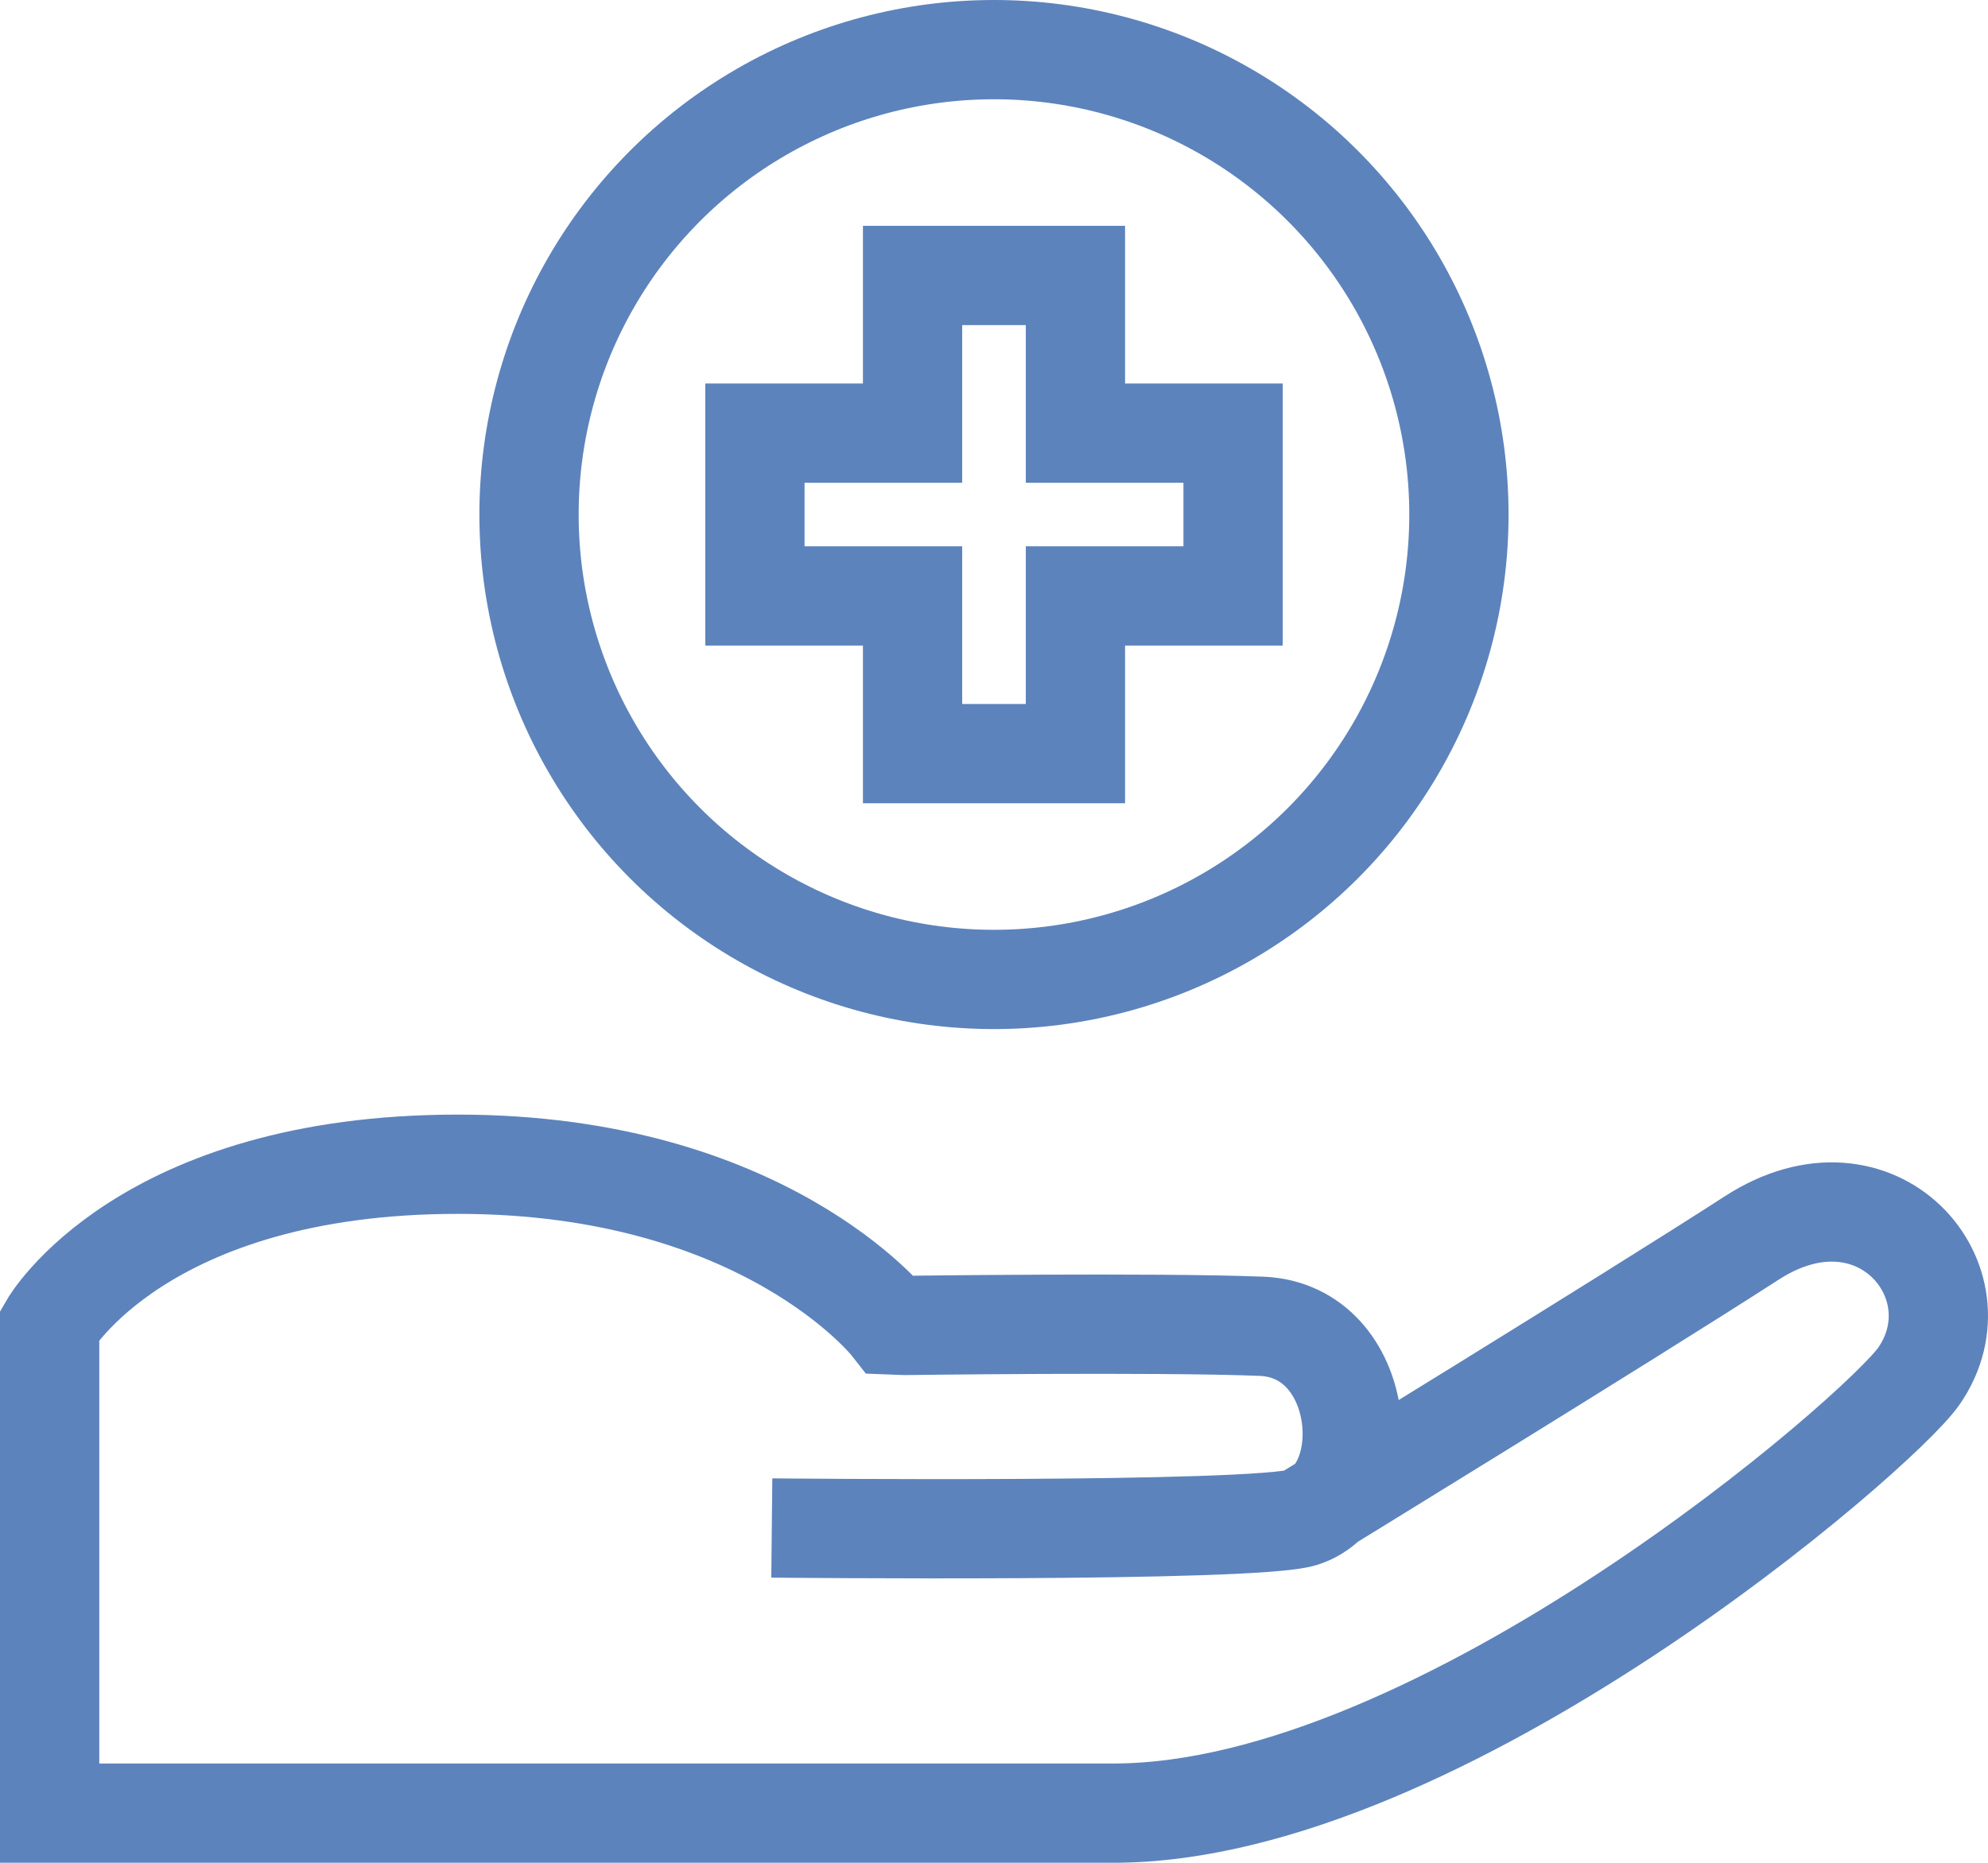 <?xml version="1.0" encoding="utf-8"?>
<!-- Generator: Adobe Illustrator 16.0.0, SVG Export Plug-In . SVG Version: 6.00 Build 0)  -->
<!DOCTYPE svg PUBLIC "-//W3C//DTD SVG 1.1//EN" "http://www.w3.org/Graphics/SVG/1.1/DTD/svg11.dtd">
<svg version="1.1" id="Layer_1" xmlns="http://www.w3.org/2000/svg" xmlns:xlink="http://www.w3.org/1999/xlink" x="0px" y="0px"
	 width="40.051px" height="37.531px" viewBox="0 0 40.051 37.531" enable-background="new 0 0 40.051 37.531" xml:space="preserve">
<path fill="none" stroke="#5D83BC" stroke-width="2" stroke-miterlimit="10" d="M26.246,30.572c0,0,6.532-4.005,9.048-5.631
	c2.517-1.625,4.66,0.897,3.37,2.778c-0.777,1.134-9.648,8.812-16.23,8.812H1v-9.837c0,0,1.864-3.237,8.227-3.237
	c6.182,0,8.718,3.237,8.718,3.237l0.288,0.011c0,0,5.065-0.067,7.183,0.017C27.544,26.809,27.803,30.073,26.246,30.572
	c-0.982,0.315-10.697,0.214-10.697,0.214"/>
<polygon fill="none" stroke="#5D83BC" stroke-width="2" stroke-miterlimit="10" points="21.666,5.55 18.385,5.55 18.385,8.727 
	15.209,8.727 15.209,12.007 18.385,12.007 18.385,15.184 21.666,15.184 21.666,12.007 24.842,12.007 24.842,8.727 21.666,8.727 "/>
<circle fill="none" stroke="#5D83BC" stroke-width="2" stroke-miterlimit="10" cx="20.025" cy="10.367" r="9.367"/>
<g>
</g>
<g>
</g>
<g>
</g>
<g>
</g>
<g>
</g>
<g>
</g>
</svg>
